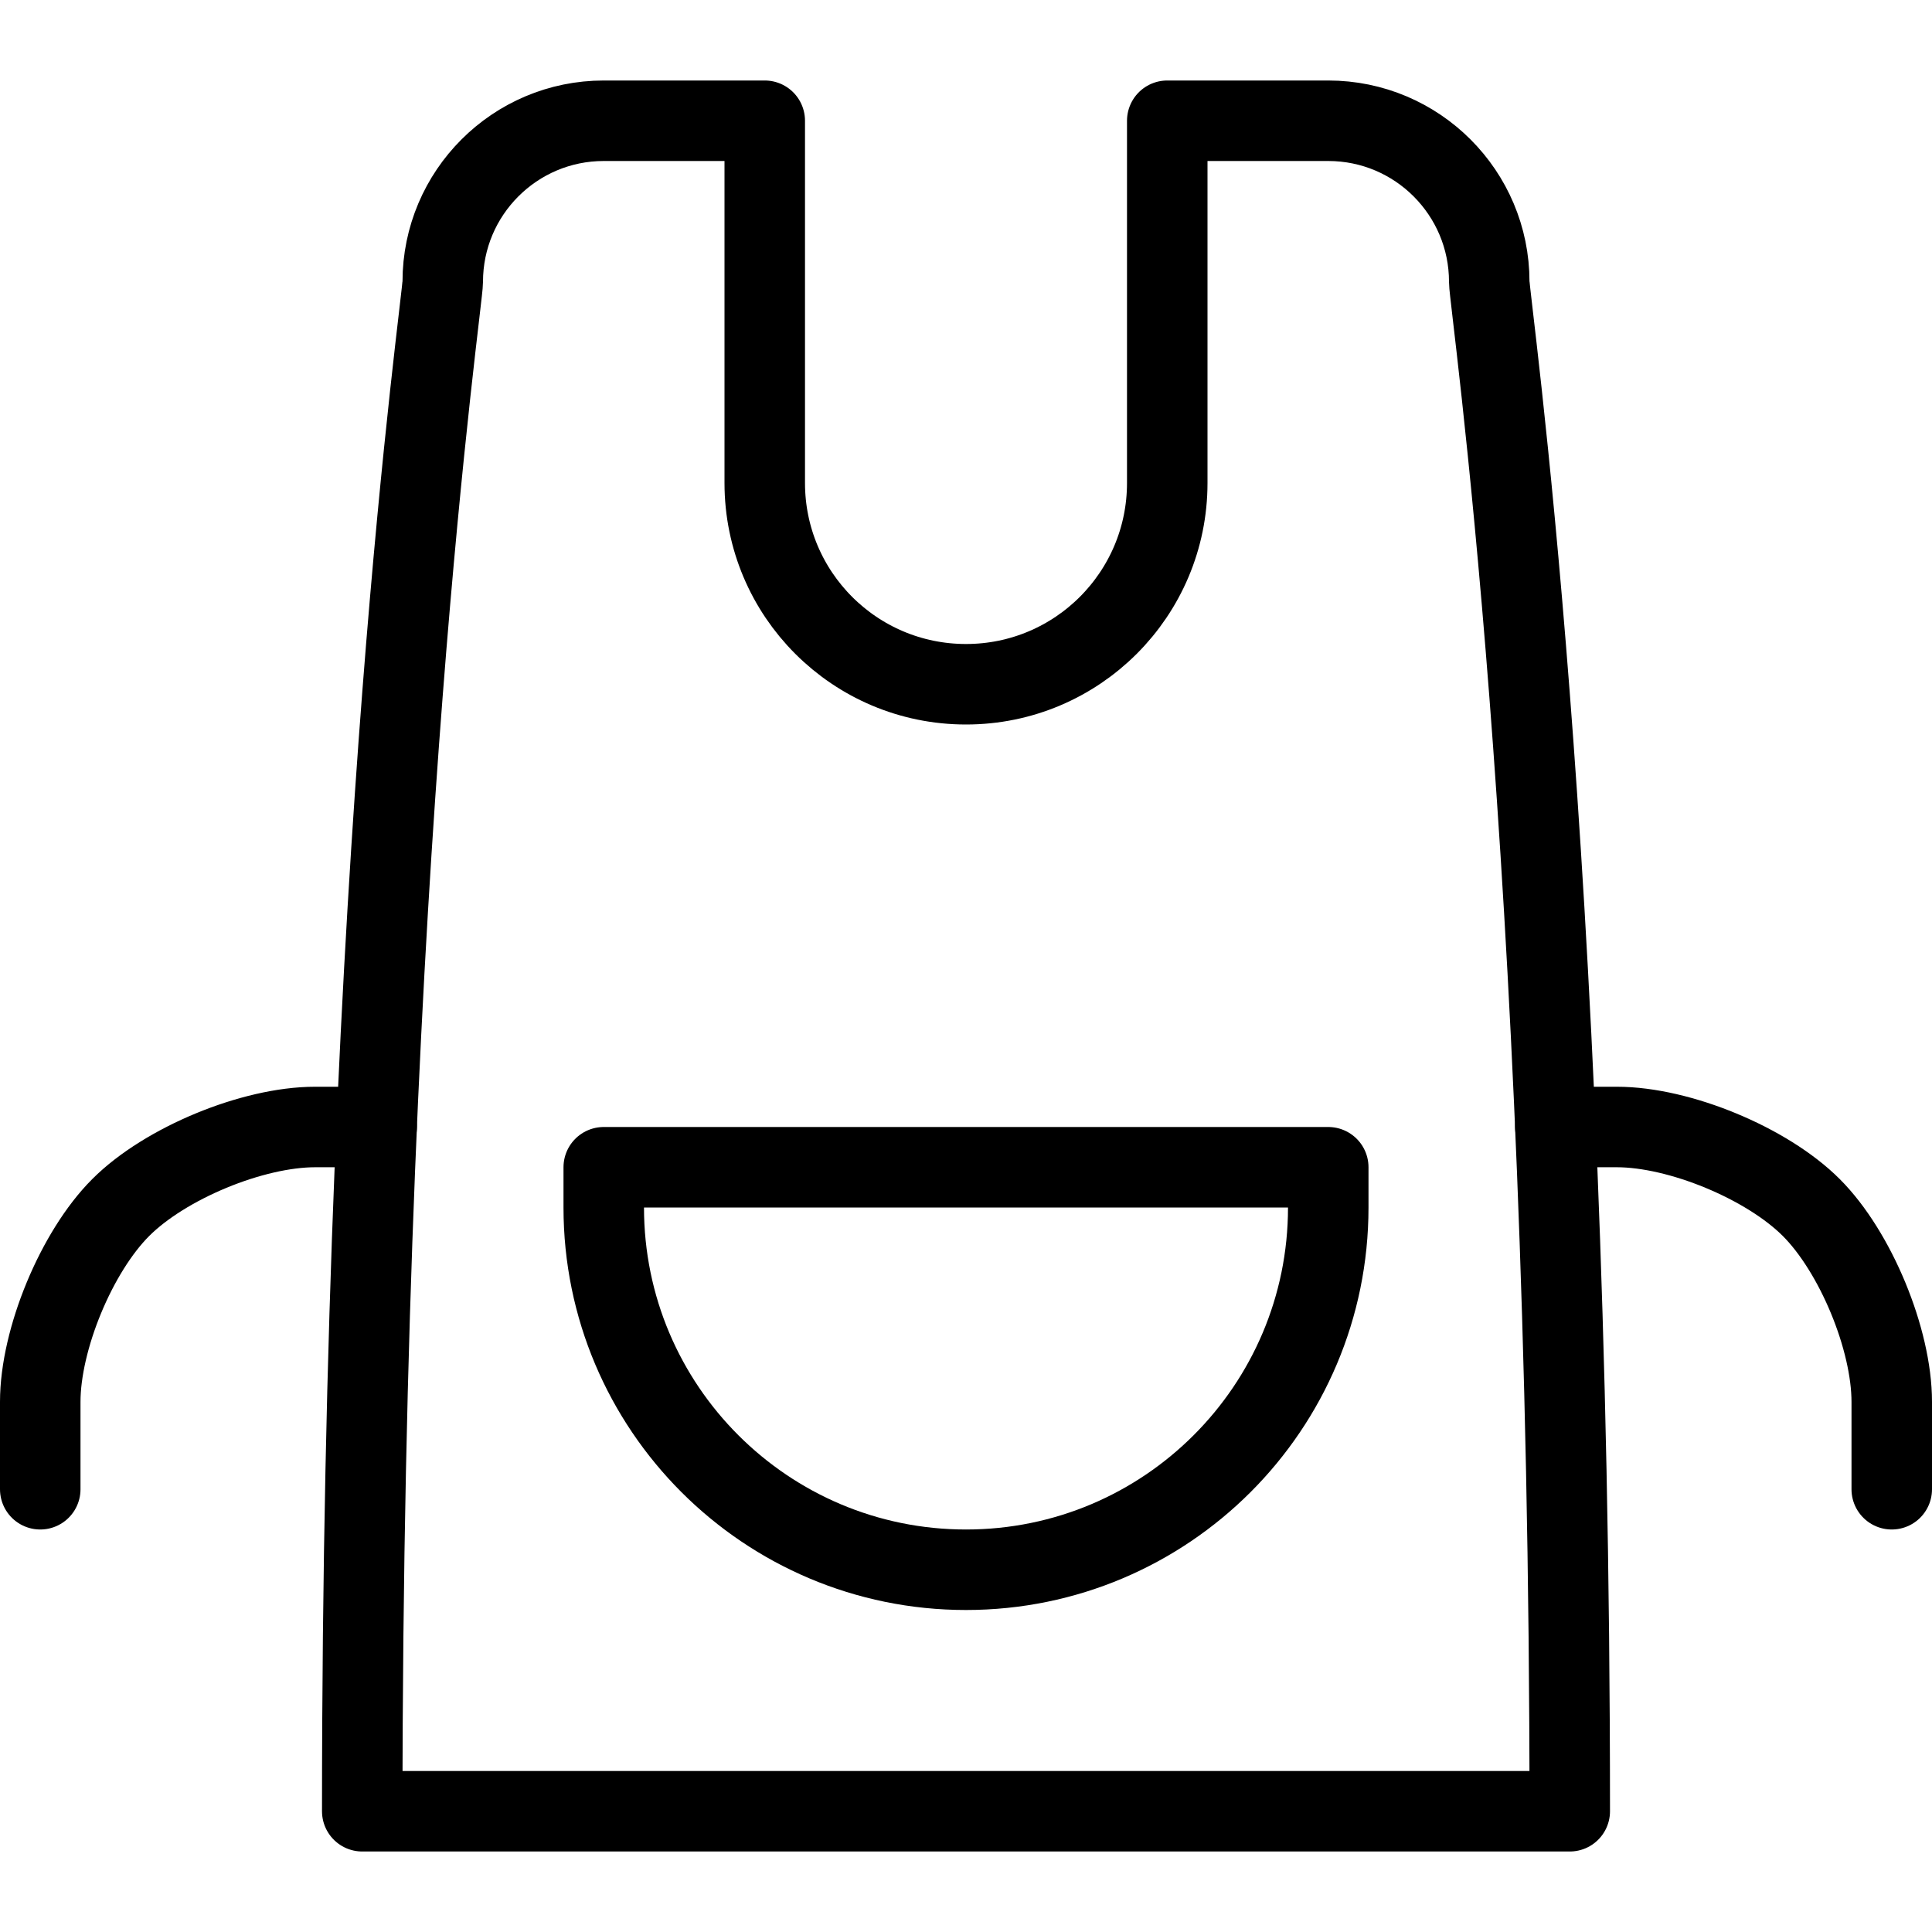 <?xml version="1.0" encoding="utf-8"?>
<!-- Generator: Adobe Illustrator 16.0.3, SVG Export Plug-In . SVG Version: 6.00 Build 0)  -->
<!DOCTYPE svg PUBLIC "-//W3C//DTD SVG 1.1//EN" "http://www.w3.org/Graphics/SVG/1.1/DTD/svg11.dtd">
<svg version="1.1" xmlns="http://www.w3.org/2000/svg" xmlns:xlink="http://www.w3.org/1999/xlink" x="0px" y="0px" width="24px"
	 height="24px" viewBox="0 0 24 24" enable-background="new 0 0 24 24" xml:space="preserve">
<g id="Outline_Icons">
	<g>
		<path fill="none" stroke="#000000" stroke-linecap="round" stroke-linejoin="round" stroke-miterlimit="10" d="M14.5,1.5V6
			c0,1.381-1.119,2.5-2.5,2.5S9.5,7.381,9.5,6V1.5h-2c-1.104,0-2,0.896-2,2c0,0.257-1,7.059-1,19h15c0-11.938-1-18.737-1-19
			c0-1.104-0.896-2-2-2H14.5z"/>
		<path fill="none" stroke="#000000" stroke-linecap="round" stroke-linejoin="round" stroke-miterlimit="10" d="M16.5,14.5h-9V15
			c0,2.485,2.015,4.5,4.5,4.5s4.5-2.015,4.5-4.5V14.5z"/>
		<path fill="none" stroke="#000000" stroke-linecap="round" stroke-linejoin="round" stroke-miterlimit="10" d="M4.679,14H3.914
			C3.137,14,2.05,14.45,1.5,15s-1,1.637-1,2.414V18.5"/>
		<path fill="none" stroke="#000000" stroke-linecap="round" stroke-linejoin="round" stroke-miterlimit="10" d="M19.321,14h0.765
			c0.777,0,1.864,0.45,2.414,1s1,1.637,1,2.414V18.5"/>
	</g>
</g>
<g id="invisible_shape">
	<rect fill="none" width="24" height="24"/>
</g>
</svg>
